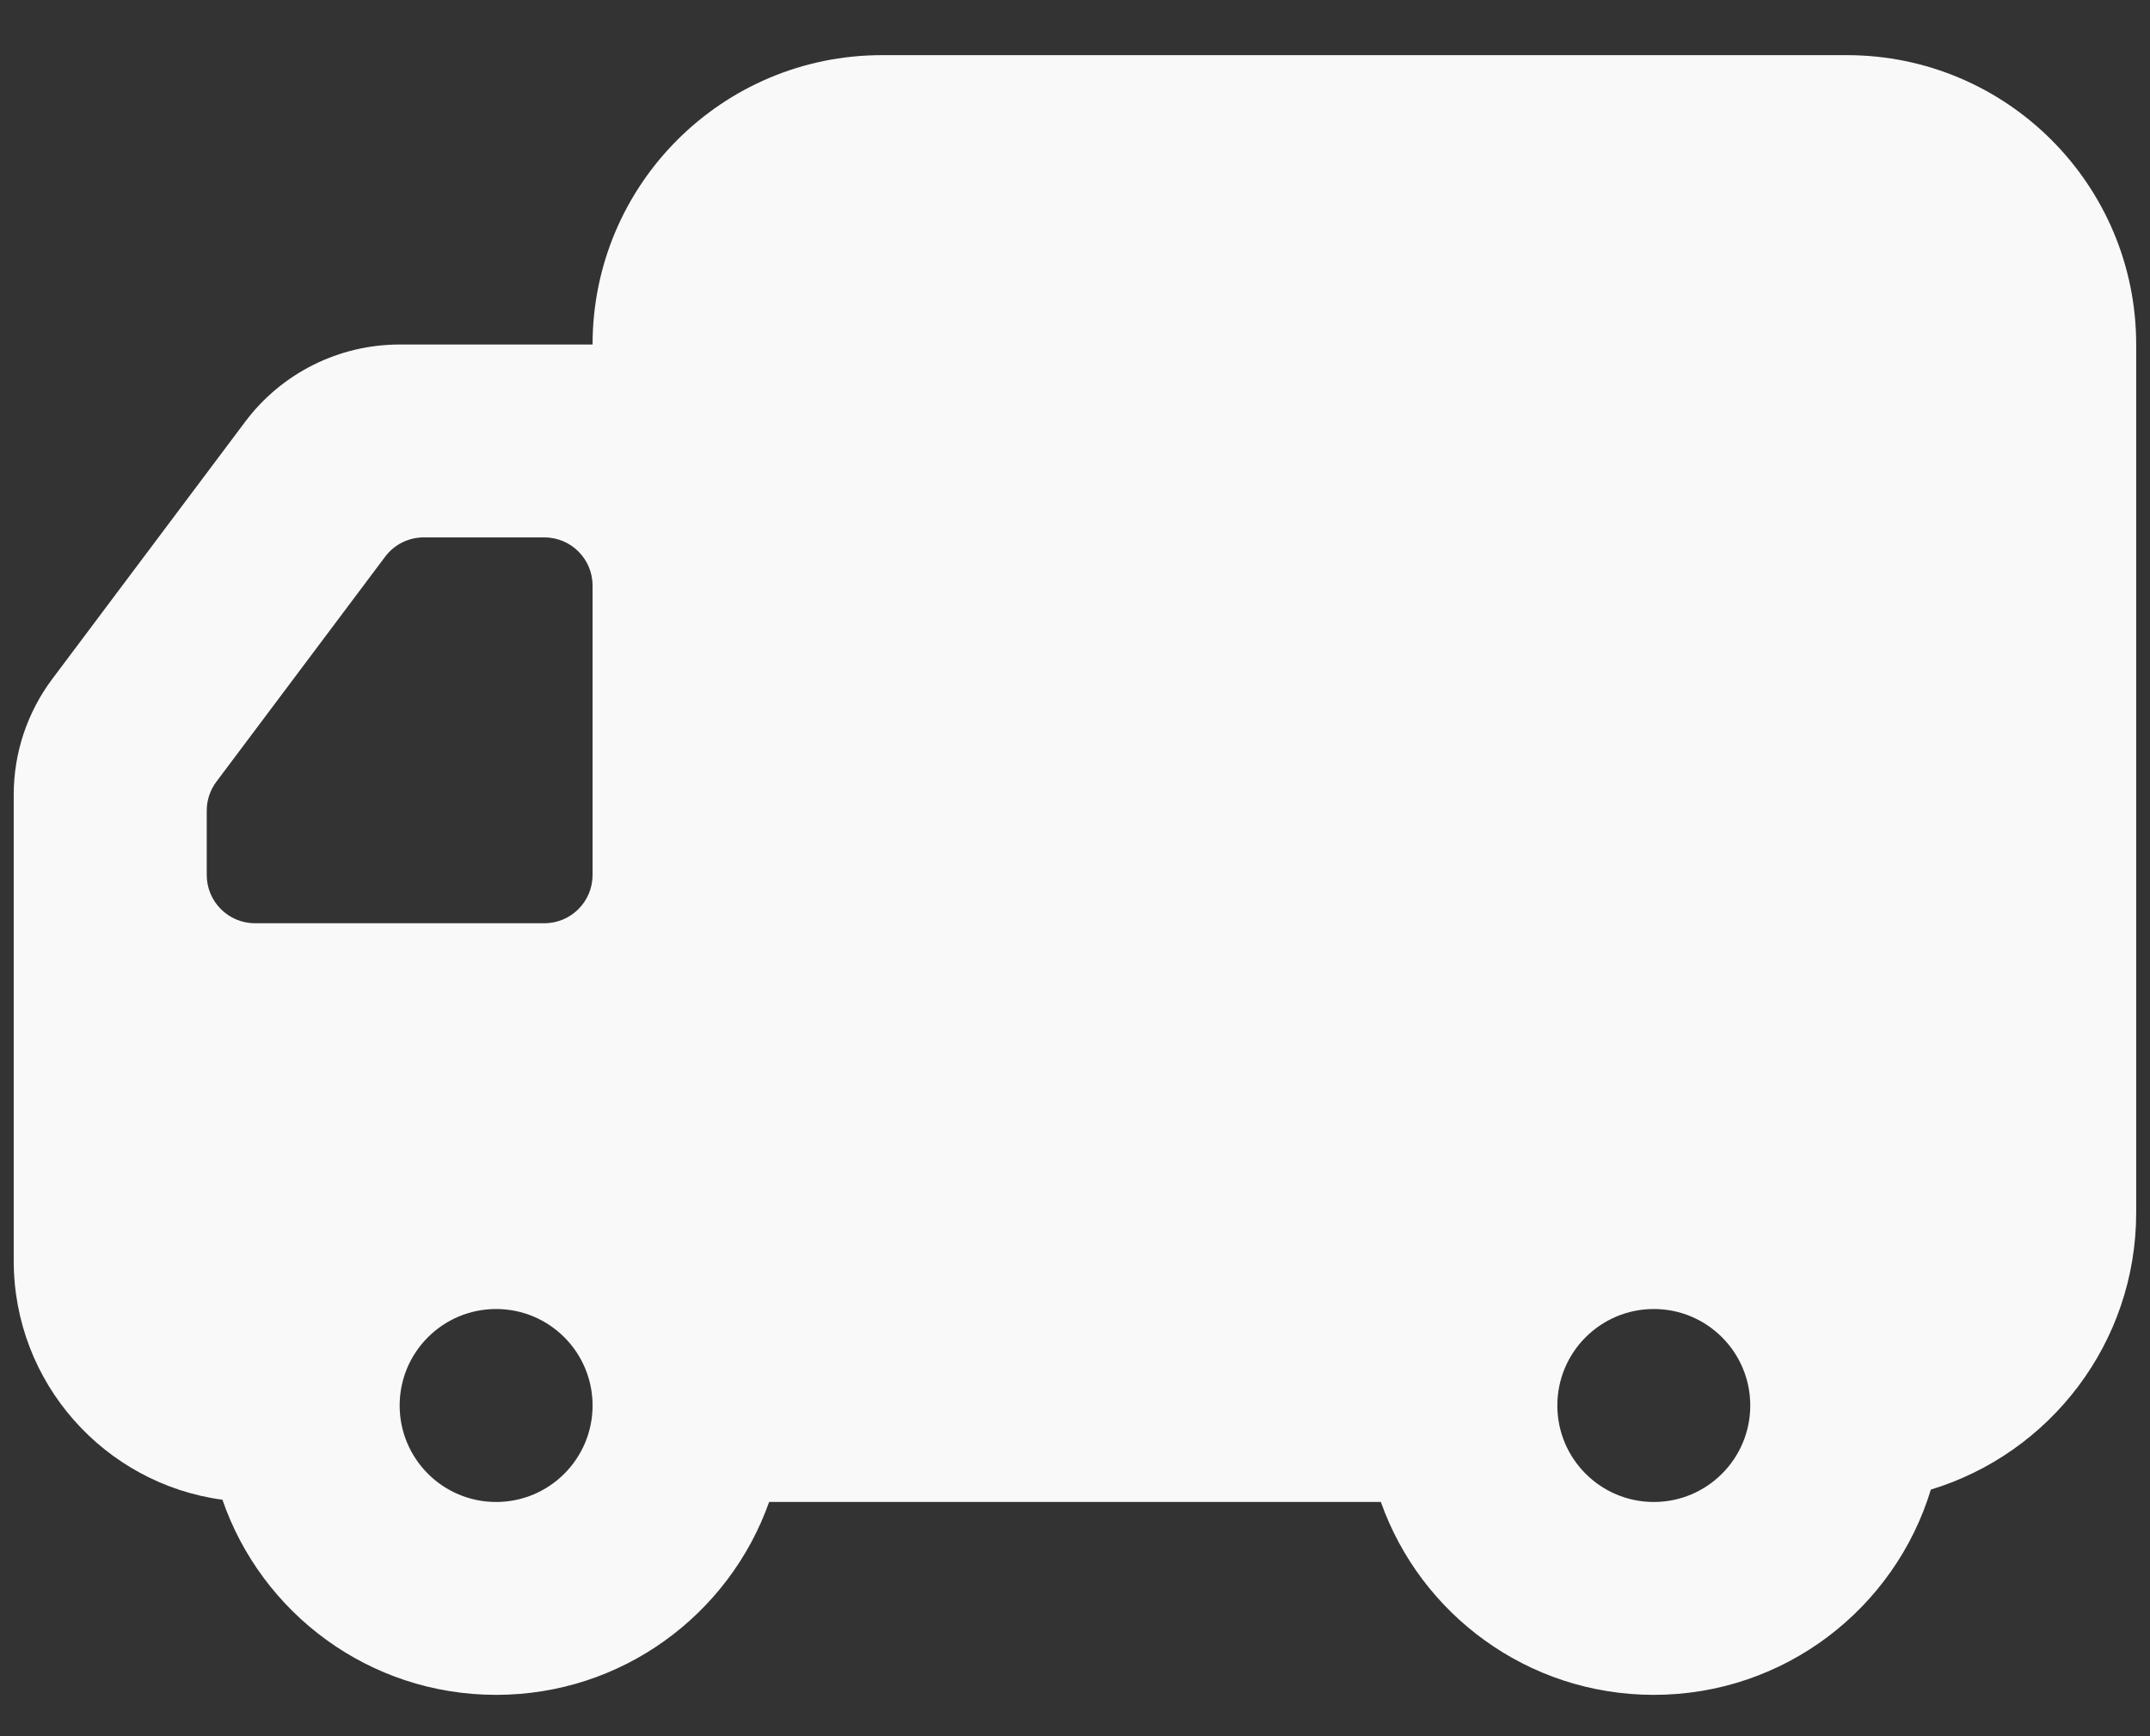 <svg width="26" height="21" viewBox="0 0 26 21" fill="none" xmlns="http://www.w3.org/2000/svg">
<rect x="0" y="0" width="26" height="21" fill="#333333" stroke="none"/>
<path fill-rule="evenodd" clip-rule="evenodd" d="M22.333 0.667C24.266 0.667 25.833 2.234 25.833 4.167V14.667C25.833 16.246 24.787 17.581 23.35 18.017C22.914 19.454 21.579 20.5 20 20.5C18.476 20.5 17.179 19.526 16.699 18.167H9.301C8.82 19.526 7.524 20.5 6 20.5C4.466 20.5 3.163 19.513 2.69 18.14C1.265 17.948 0.166 16.727 0.166 15.25V9.611C0.166 9.106 0.33 8.615 0.633 8.211L2.966 5.1C3.407 4.512 4.099 4.167 4.833 4.167H7.166C7.166 2.234 8.733 0.667 10.666 0.667H22.333ZM6.583 6.5C6.905 6.5 7.166 6.761 7.166 7.083V10.583C7.166 10.905 6.905 11.167 6.583 11.167H3.083C2.761 11.167 2.5 10.905 2.5 10.583V9.806C2.5 9.679 2.541 9.556 2.616 9.456L4.658 6.733C4.768 6.586 4.941 6.5 5.125 6.5H6.583ZM18.833 17C18.833 17.644 19.355 18.167 20 18.167C20.644 18.167 21.166 17.644 21.166 17C21.166 16.356 20.644 15.833 20 15.833C19.355 15.833 18.833 16.356 18.833 17ZM6 18.167C5.355 18.167 4.833 17.644 4.833 17C4.833 16.356 5.355 15.833 6 15.833C6.644 15.833 7.166 16.356 7.166 17C7.166 17.644 6.644 18.167 6 18.167Z" fill="#F9F9F9"/>
</svg>
